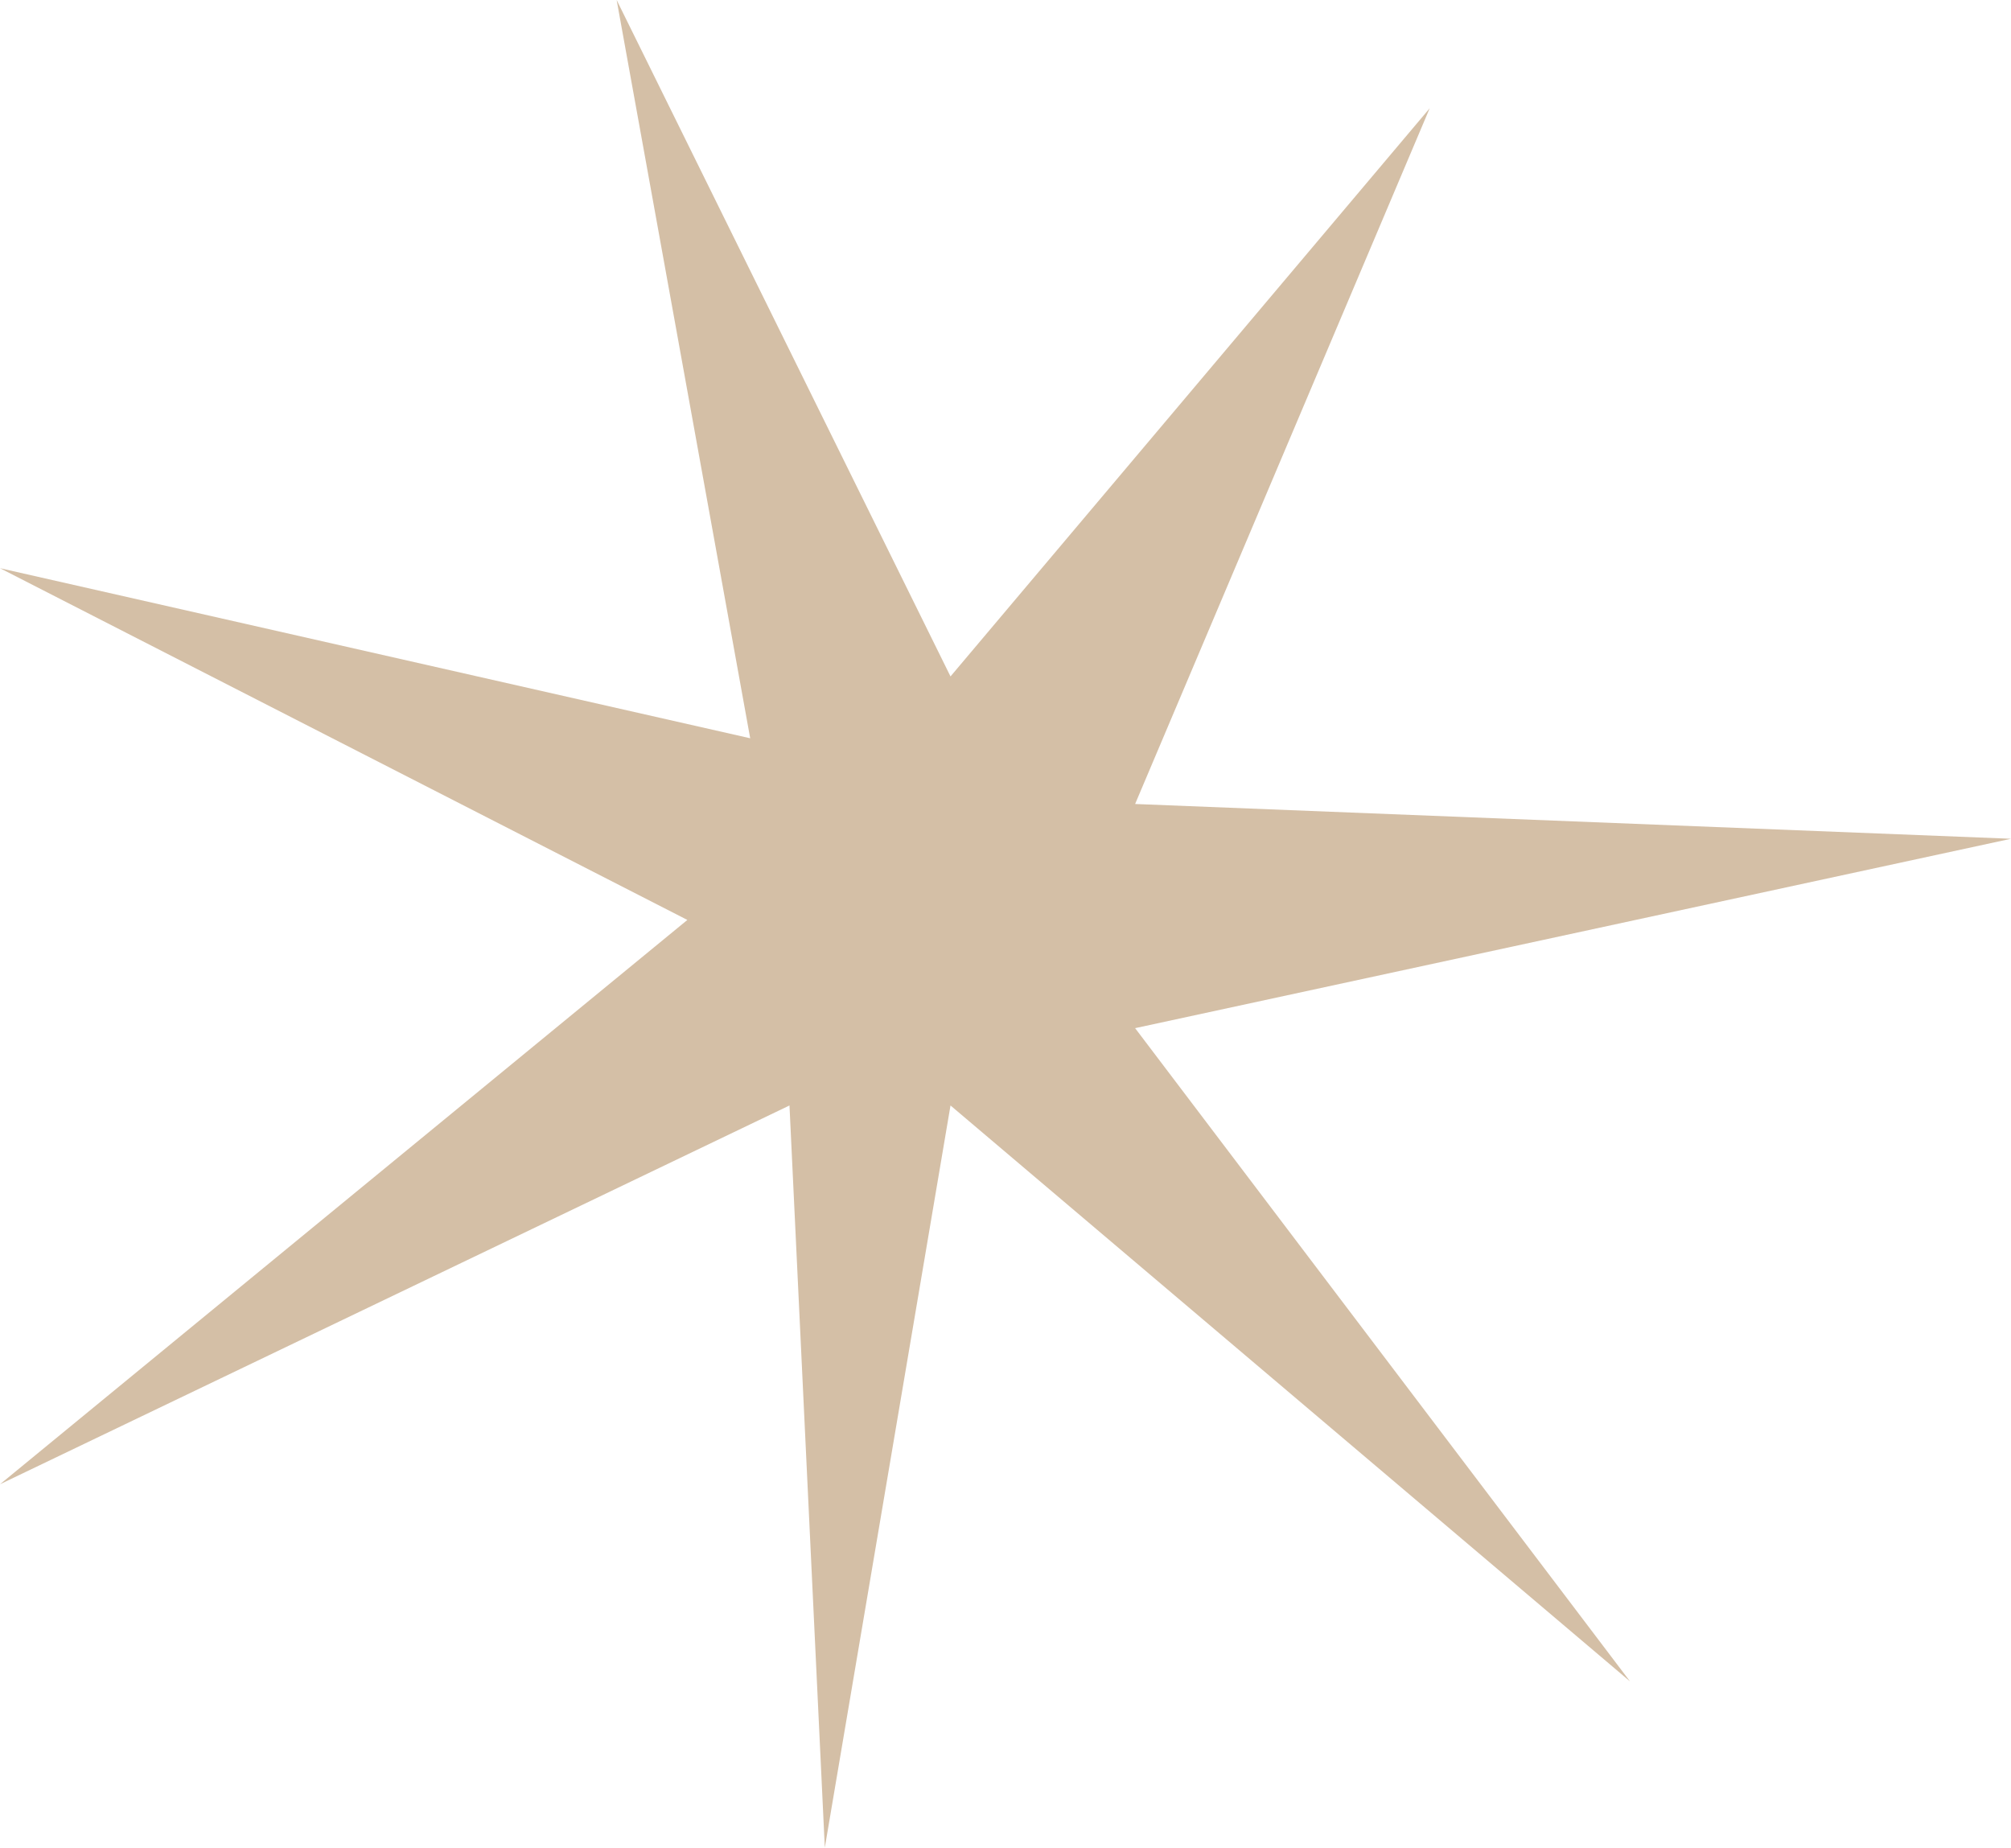 <?xml version="1.0" encoding="UTF-8"?> <svg xmlns="http://www.w3.org/2000/svg" width="86" height="79" viewBox="0 0 86 79" fill="none"><path d="M61.141 4.628L40.648 28.923L26.371 0L32.082 31.567L0 24.295L29.395 39.335L0 63.464L33.762 47.268L35.273 79L40.648 47.268L69.707 71.893L48.543 43.962L86 35.864L48.543 34.377L61.141 4.628Z" fill="#D4BFA6"></path></svg> 